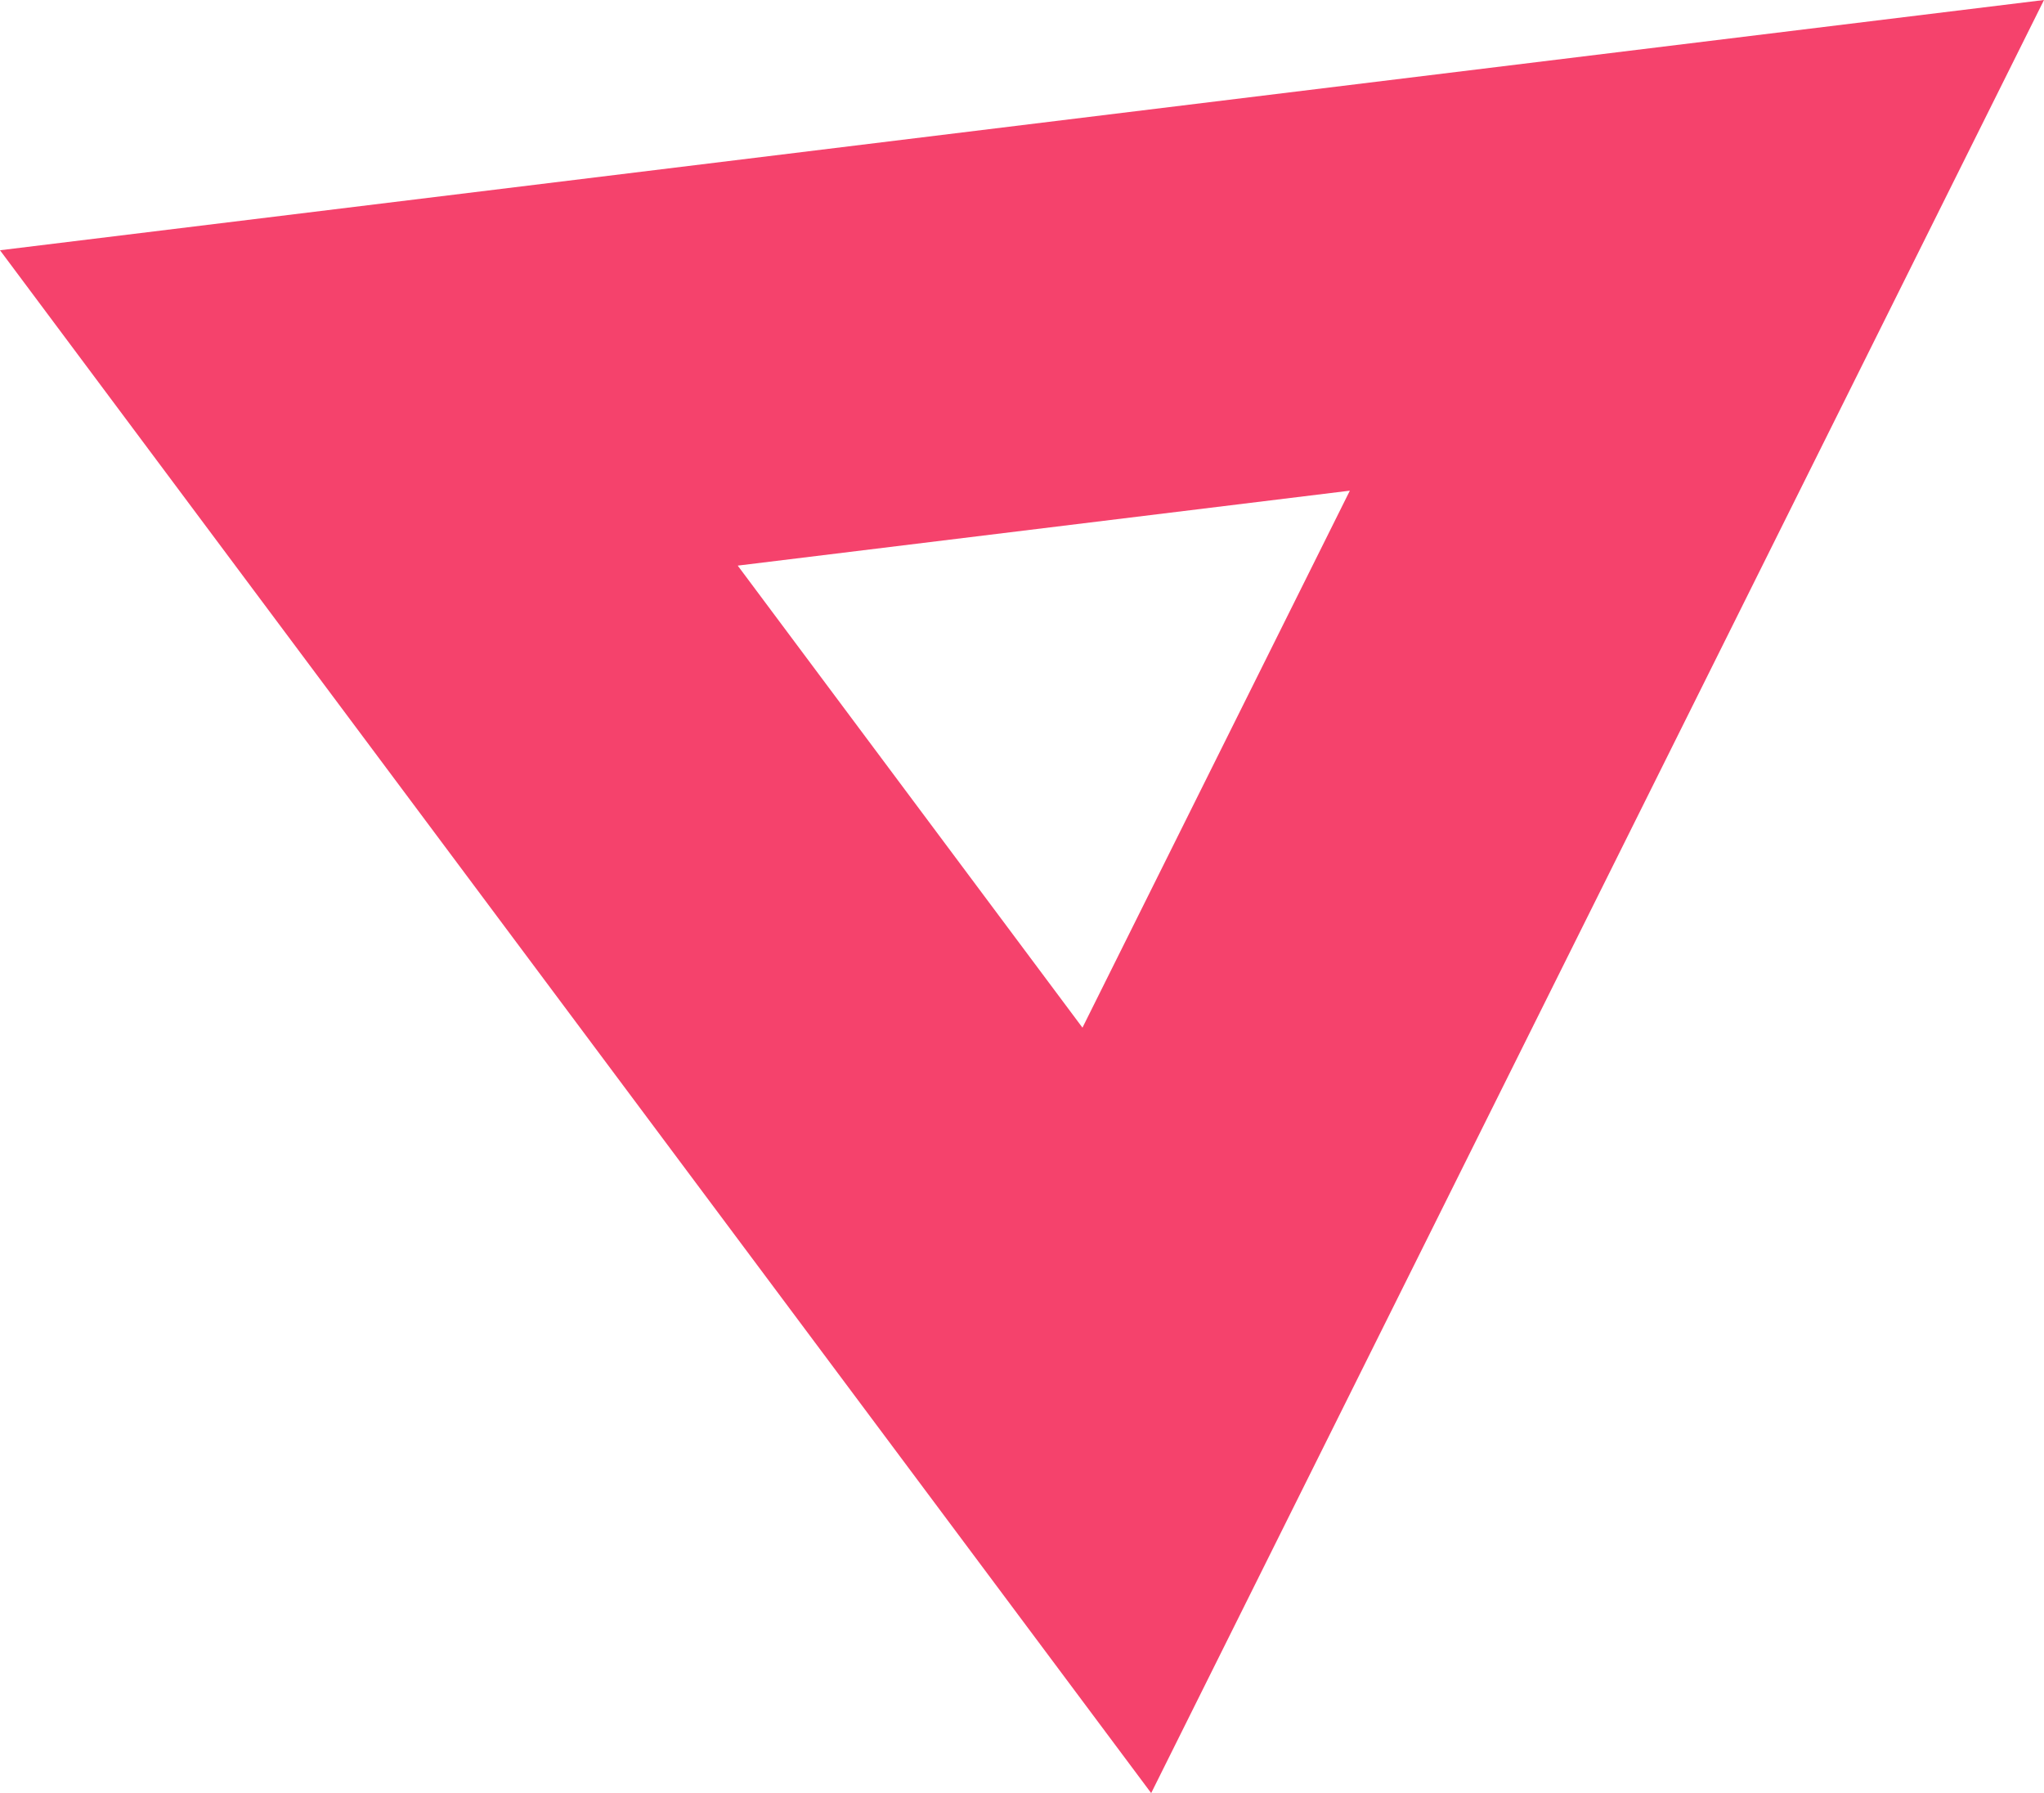 <?xml version="1.0" encoding="UTF-8"?> <svg xmlns="http://www.w3.org/2000/svg" width="96.444" height="84.605" viewBox="0 0 96.444 84.605"> <defs> <style>.cls-1{fill:#f5426c;}</style> </defs> <title>Ресурс 29</title> <g id="Слой_2" data-name="Слой 2"> <g id="Слой_1-2" data-name="Слой 1"> <path class="cls-1" d="M63.691,23.152,51.075,48.489,34.809,26.688l28.882-3.536M96.444,0,0,11.808,54.317,84.605,96.444,0Z"></path> </g> </g> </svg> 